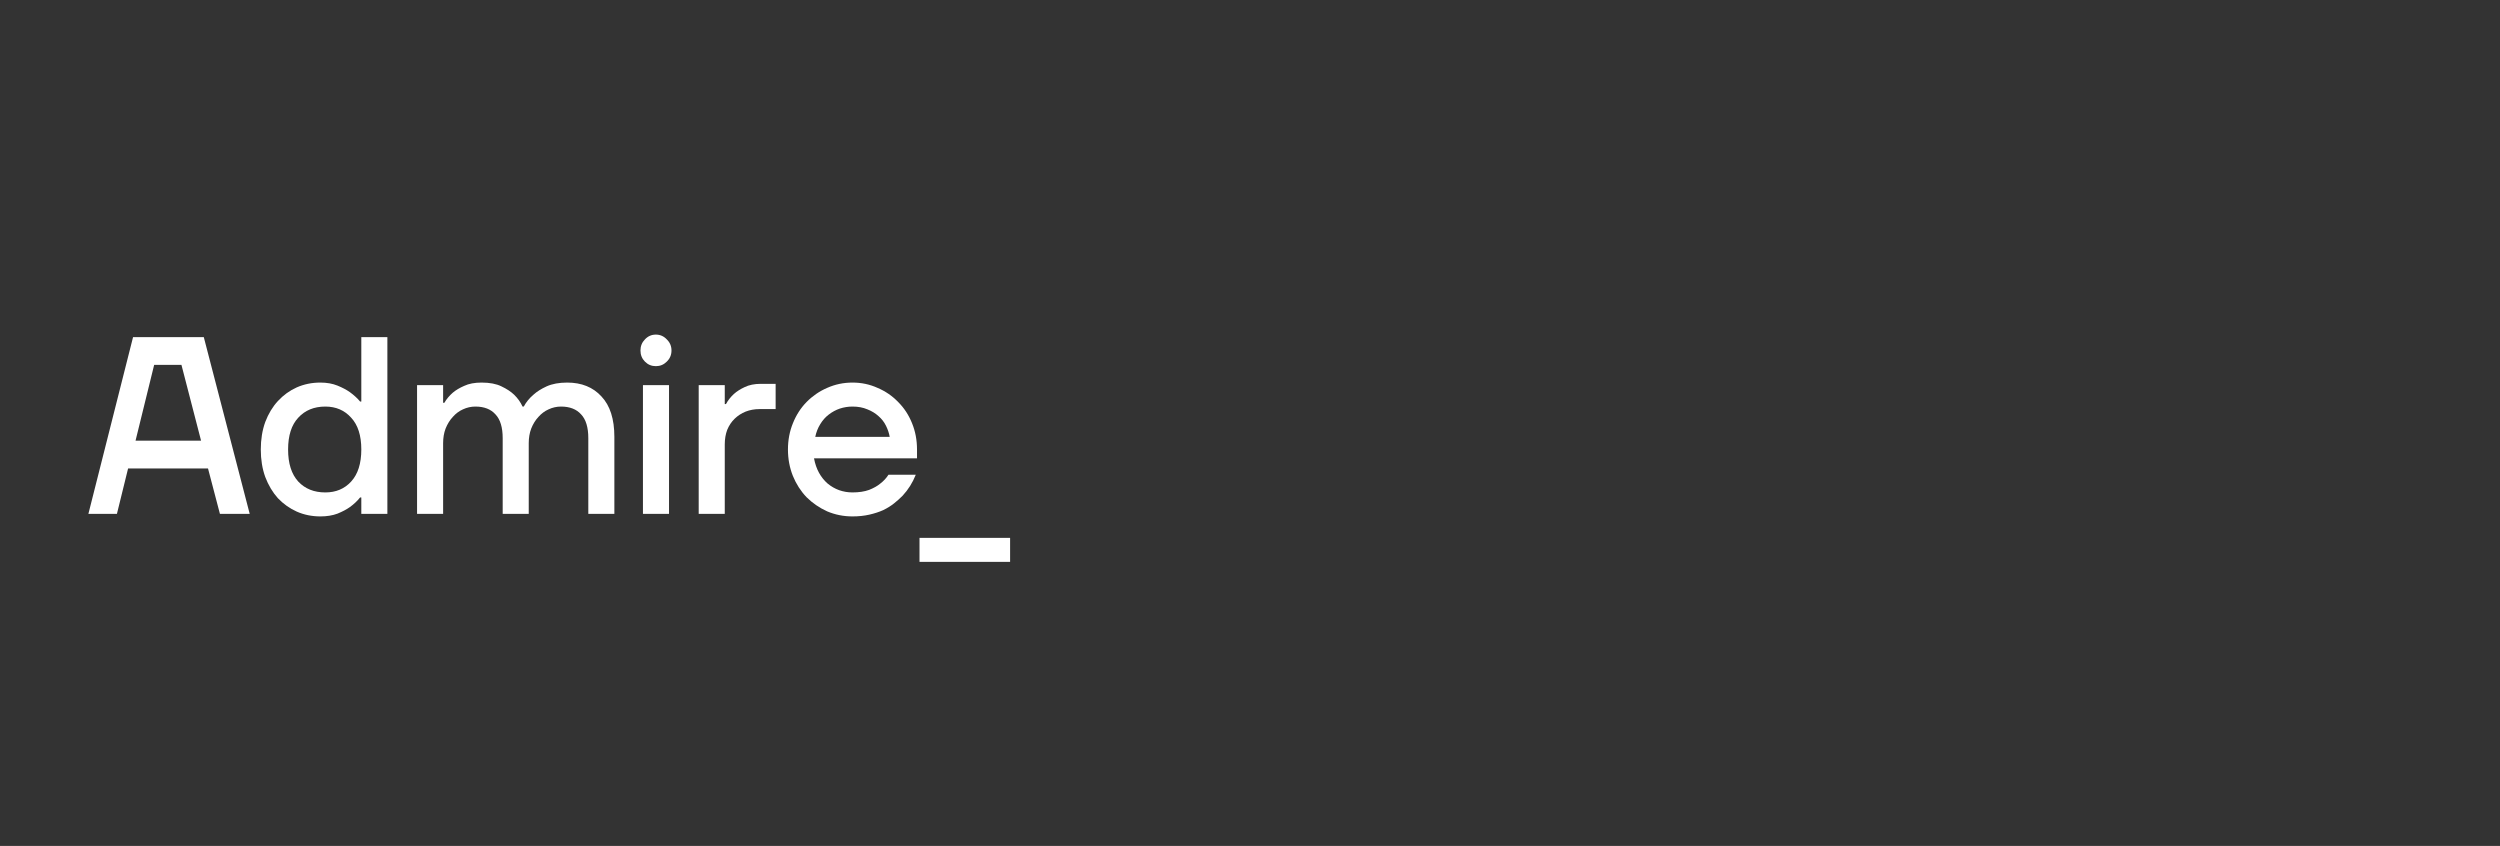 <?xml version="1.0" encoding="UTF-8"?> <svg xmlns="http://www.w3.org/2000/svg" viewBox="1901 2466.5 198 67" width="198" height="67" data-guides="{&quot;vertical&quot;:[],&quot;horizontal&quot;:[]}"><rect x="1901" y="2466.5" width="198" height="67" fill="#333333" stroke="none"/><path fill="white" stroke="none" fill-opacity="1" stroke-width="1" stroke-opacity="1" alignment-baseline="baseline" baseline-shift="baseline" color="rgb(51, 51, 51)" font-size-adjust="none" id="tSvg49bd9d5e87" title="Path 1" d="M 1911.538 2493.2 C 1913.406 2493.2 1915.273 2493.2 1917.14 2493.2C 1918.352 2497.867 1919.565 2502.533 1920.777 2507.2C 1919.99 2507.2 1919.204 2507.2 1918.418 2507.2C 1918.103 2506 1917.789 2504.8 1917.474 2503.6C 1915.365 2503.6 1913.255 2503.6 1911.145 2503.6C 1910.85 2504.8 1910.555 2506 1910.26 2507.2C 1909.507 2507.2 1908.753 2507.2 1908 2507.2C 1909.179 2502.533 1910.359 2497.867 1911.538 2493.2ZM 1916.924 2501.4 C 1916.406 2499.4 1915.889 2497.4 1915.371 2495.4C 1914.65 2495.4 1913.93 2495.4 1913.209 2495.4C 1912.718 2497.4 1912.226 2499.4 1911.735 2501.4C 1913.464 2501.4 1915.194 2501.4 1916.924 2501.4Z" style=""></path><path fill="white" stroke="none" fill-opacity="1" stroke-width="1" stroke-opacity="1" alignment-baseline="baseline" baseline-shift="baseline" color="rgb(51, 51, 51)" font-size-adjust="none" id="tSvg68813efee3" title="Path 2" d="M 1926.373 2507.4 C 1925.704 2507.4 1925.082 2507.273 1924.505 2507.02C 1923.942 2506.767 1923.444 2506.413 1923.011 2505.96C 1922.592 2505.493 1922.258 2504.933 1922.009 2504.28C 1921.773 2503.627 1921.655 2502.9 1921.655 2502.1C 1921.655 2501.3 1921.773 2500.573 1922.009 2499.92C 1922.258 2499.267 1922.592 2498.713 1923.011 2498.26C 1923.444 2497.793 1923.942 2497.433 1924.505 2497.18C 1925.082 2496.927 1925.704 2496.8 1926.373 2496.8C 1926.884 2496.8 1927.336 2496.88 1927.729 2497.04C 1928.122 2497.2 1928.45 2497.373 1928.712 2497.56C 1929.026 2497.787 1929.295 2498.033 1929.518 2498.3C 1929.55 2498.3 1929.583 2498.3 1929.616 2498.3C 1929.616 2496.6 1929.616 2494.9 1929.616 2493.2C 1930.304 2493.2 1930.992 2493.2 1931.68 2493.2C 1931.68 2497.867 1931.68 2502.533 1931.68 2507.2C 1930.992 2507.2 1930.304 2507.2 1929.616 2507.2C 1929.616 2506.767 1929.616 2506.333 1929.616 2505.9C 1929.583 2505.9 1929.55 2505.9 1929.518 2505.9C 1929.295 2506.18 1929.026 2506.433 1928.712 2506.66C 1928.45 2506.847 1928.122 2507.02 1927.729 2507.18C 1927.336 2507.327 1926.884 2507.4 1926.373 2507.4ZM 1926.766 2505.5 C 1927.604 2505.5 1928.286 2505.213 1928.81 2504.64C 1929.347 2504.053 1929.616 2503.207 1929.616 2502.1C 1929.616 2500.993 1929.347 2500.153 1928.81 2499.58C 1928.286 2498.993 1927.604 2498.7 1926.766 2498.7C 1925.875 2498.7 1925.161 2498.993 1924.623 2499.58C 1924.086 2500.153 1923.817 2500.993 1923.817 2502.1C 1923.817 2503.207 1924.086 2504.053 1924.623 2504.64C 1925.161 2505.213 1925.875 2505.5 1926.766 2505.5Z" style=""></path><path fill="white" stroke="none" fill-opacity="1" stroke-width="1" stroke-opacity="1" alignment-baseline="baseline" baseline-shift="baseline" color="rgb(51, 51, 51)" font-size-adjust="none" id="tSvg62c3d37b0b" title="Path 3" d="M 1934.031 2497 C 1934.719 2497 1935.407 2497 1936.095 2497C 1936.095 2497.467 1936.095 2497.933 1936.095 2498.4C 1936.128 2498.4 1936.16 2498.4 1936.193 2498.4C 1936.364 2498.107 1936.586 2497.84 1936.862 2497.6C 1937.097 2497.4 1937.399 2497.22 1937.766 2497.06C 1938.133 2496.887 1938.591 2496.8 1939.142 2496.8C 1939.784 2496.8 1940.308 2496.9 1940.714 2497.1C 1941.134 2497.3 1941.468 2497.52 1941.717 2497.76C 1942.005 2498.04 1942.228 2498.353 1942.385 2498.7C 1942.418 2498.7 1942.451 2498.7 1942.483 2498.7C 1942.667 2498.353 1942.922 2498.04 1943.25 2497.76C 1943.512 2497.52 1943.859 2497.3 1944.292 2497.1C 1944.737 2496.9 1945.281 2496.8 1945.923 2496.8C 1947.063 2496.8 1947.968 2497.167 1948.636 2497.9C 1949.317 2498.62 1949.658 2499.687 1949.658 2501.1C 1949.658 2503.133 1949.658 2505.167 1949.658 2507.2C 1948.97 2507.2 1948.282 2507.2 1947.594 2507.2C 1947.594 2505.2 1947.594 2503.2 1947.594 2501.2C 1947.594 2500.347 1947.404 2499.72 1947.024 2499.32C 1946.657 2498.907 1946.126 2498.7 1945.432 2498.7C 1945.091 2498.7 1944.763 2498.773 1944.449 2498.92C 1944.148 2499.053 1943.879 2499.253 1943.643 2499.52C 1943.407 2499.773 1943.217 2500.08 1943.073 2500.44C 1942.942 2500.787 1942.876 2501.173 1942.876 2501.6C 1942.876 2503.467 1942.876 2505.333 1942.876 2507.2C 1942.188 2507.2 1941.5 2507.2 1940.813 2507.2C 1940.813 2505.2 1940.813 2503.2 1940.813 2501.2C 1940.813 2500.347 1940.623 2499.72 1940.242 2499.32C 1939.876 2498.907 1939.345 2498.7 1938.65 2498.7C 1938.31 2498.7 1937.982 2498.773 1937.667 2498.92C 1937.366 2499.053 1937.097 2499.253 1936.862 2499.52C 1936.626 2499.773 1936.436 2500.08 1936.292 2500.44C 1936.16 2500.787 1936.095 2501.173 1936.095 2501.6C 1936.095 2503.467 1936.095 2505.333 1936.095 2507.2C 1935.407 2507.2 1934.719 2507.2 1934.031 2507.2C 1934.031 2503.8 1934.031 2500.4 1934.031 2497Z" style=""></path><path fill="white" stroke="none" fill-opacity="1" stroke-width="1" stroke-opacity="1" alignment-baseline="baseline" baseline-shift="baseline" color="rgb(51, 51, 51)" font-size-adjust="none" id="tSvga5b58c4133" title="Path 4" d="M 1951.922 2497 C 1952.61 2497 1953.298 2497 1953.986 2497C 1953.986 2500.4 1953.986 2503.8 1953.986 2507.2C 1953.298 2507.2 1952.61 2507.2 1951.922 2507.2C 1951.922 2503.8 1951.922 2500.4 1951.922 2497ZM 1952.944 2495.5 C 1952.603 2495.5 1952.315 2495.38 1952.079 2495.14C 1951.843 2494.9 1951.725 2494.607 1951.725 2494.26C 1951.725 2493.913 1951.843 2493.62 1952.079 2493.38C 1952.315 2493.127 1952.603 2493 1952.944 2493C 1953.284 2493 1953.572 2493.127 1953.809 2493.38C 1954.058 2493.62 1954.182 2493.913 1954.182 2494.26C 1954.182 2494.607 1954.058 2494.9 1953.809 2495.14C 1953.572 2495.38 1953.284 2495.5 1952.944 2495.5Z" style=""></path><path fill="white" stroke="none" fill-opacity="1" stroke-width="1" stroke-opacity="1" alignment-baseline="baseline" baseline-shift="baseline" color="rgb(51, 51, 51)" font-size-adjust="none" id="tSvg162d9f3fa15" title="Path 5" d="M 1956.337 2497 C 1957.025 2497 1957.713 2497 1958.401 2497C 1958.401 2497.5 1958.401 2498 1958.401 2498.5C 1958.433 2498.5 1958.466 2498.5 1958.499 2498.5C 1958.656 2498.207 1958.866 2497.94 1959.128 2497.7C 1959.351 2497.5 1959.632 2497.32 1959.973 2497.16C 1960.327 2496.987 1960.753 2496.9 1961.251 2496.9C 1961.644 2496.9 1962.037 2496.9 1962.43 2496.9C 1962.43 2497.567 1962.43 2498.233 1962.43 2498.9C 1962.004 2498.9 1961.578 2498.9 1961.152 2498.9C 1960.759 2498.9 1960.392 2498.967 1960.052 2499.1C 1959.724 2499.233 1959.436 2499.42 1959.187 2499.66C 1958.938 2499.9 1958.741 2500.193 1958.597 2500.54C 1958.466 2500.887 1958.401 2501.273 1958.401 2501.7C 1958.401 2503.533 1958.401 2505.367 1958.401 2507.2C 1957.713 2507.2 1957.025 2507.2 1956.337 2507.2C 1956.337 2503.8 1956.337 2500.4 1956.337 2497Z" style=""></path><path fill="white" stroke="none" fill-opacity="1" stroke-width="1" stroke-opacity="1" alignment-baseline="baseline" baseline-shift="baseline" color="rgb(51, 51, 51)" font-size-adjust="none" id="tSvg15af18cf1b0" title="Path 6" d="M 1968.517 2507.4 C 1967.809 2507.4 1967.141 2507.267 1966.512 2507C 1965.896 2506.72 1965.352 2506.347 1964.88 2505.88C 1964.422 2505.4 1964.061 2504.84 1963.799 2504.2C 1963.537 2503.547 1963.406 2502.847 1963.406 2502.1C 1963.406 2501.353 1963.537 2500.66 1963.799 2500.02C 1964.061 2499.367 1964.422 2498.807 1964.88 2498.34C 1965.352 2497.86 1965.896 2497.487 1966.512 2497.22C 1967.141 2496.94 1967.809 2496.8 1968.517 2496.8C 1969.224 2496.8 1969.886 2496.94 1970.502 2497.22C 1971.131 2497.487 1971.675 2497.86 1972.134 2498.34C 1972.605 2498.807 1972.972 2499.367 1973.234 2500.02C 1973.496 2500.66 1973.627 2501.353 1973.627 2502.1C 1973.627 2502.333 1973.627 2502.567 1973.627 2502.8C 1970.908 2502.8 1968.189 2502.8 1965.47 2502.8C 1965.549 2503.227 1965.68 2503.607 1965.863 2503.94C 1966.046 2504.273 1966.276 2504.56 1966.551 2504.8C 1966.826 2505.027 1967.128 2505.2 1967.455 2505.32C 1967.796 2505.44 1968.15 2505.5 1968.517 2505.5C 1969.028 2505.5 1969.467 2505.433 1969.833 2505.3C 1970.201 2505.153 1970.496 2504.987 1970.718 2504.8C 1970.98 2504.6 1971.197 2504.367 1971.367 2504.1C 1972.088 2504.1 1972.808 2504.1 1973.529 2504.1C 1973.28 2504.727 1972.933 2505.28 1972.487 2505.76C 1972.291 2505.96 1972.068 2506.16 1971.819 2506.36C 1971.57 2506.56 1971.282 2506.74 1970.954 2506.9C 1970.627 2507.047 1970.259 2507.167 1969.853 2507.26C 1969.447 2507.353 1969.002 2507.4 1968.517 2507.4ZM 1971.465 2501.1 C 1971.413 2500.807 1971.315 2500.513 1971.17 2500.22C 1971.026 2499.927 1970.829 2499.673 1970.581 2499.46C 1970.332 2499.233 1970.037 2499.053 1969.696 2498.92C 1969.355 2498.773 1968.962 2498.7 1968.517 2498.7C 1968.176 2498.7 1967.842 2498.753 1967.514 2498.86C 1967.2 2498.967 1966.905 2499.127 1966.63 2499.34C 1966.368 2499.54 1966.145 2499.793 1965.961 2500.1C 1965.778 2500.393 1965.647 2500.727 1965.568 2501.1C 1967.534 2501.1 1969.5 2501.1 1971.465 2501.1Z" style=""></path><path fill="white" stroke="none" fill-opacity="1" stroke-width="1" stroke-opacity="1" alignment-baseline="baseline" baseline-shift="baseline" color="rgb(51, 51, 51)" font-size-adjust="none" id="tSvg2c3fd7b5" title="Path 7" d="M 1973.825 2509.1 C 1976.217 2509.1 1978.608 2509.1 1981 2509.1C 1981 2509.733 1981 2510.367 1981 2511C 1978.608 2511 1976.217 2511 1973.825 2511C 1973.825 2510.367 1973.825 2509.733 1973.825 2509.1Z" style=""></path><defs></defs></svg> 